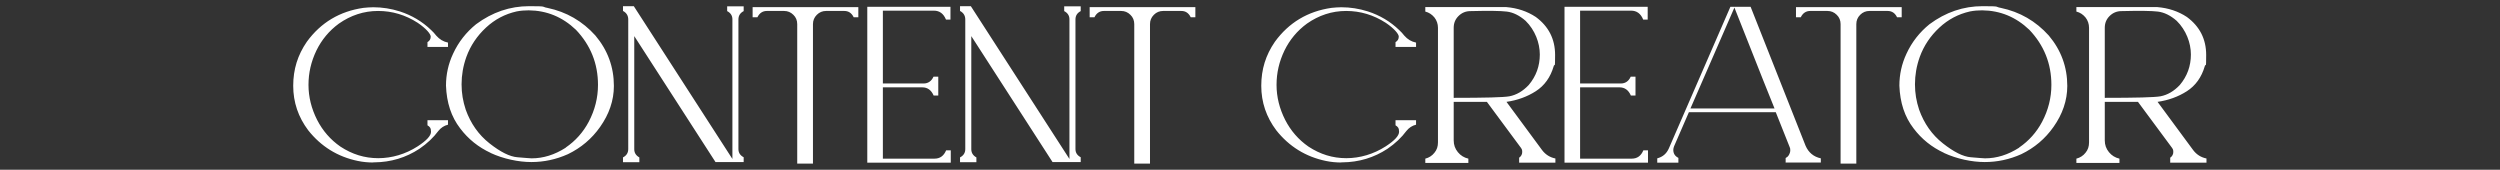 <?xml version="1.0" encoding="UTF-8"?> <svg xmlns="http://www.w3.org/2000/svg" xmlns:xlink="http://www.w3.org/1999/xlink" id="Layer_1" version="1.1" viewBox="0 0 1620 110"><rect x="0" y="0" width="1620" height="110" fill="#333333" stroke="none"/><defs><style> .st0 { fill: none; } .st1 { fill: #fff; } .st2 { clip-path: url(#clippath); } </style><clipPath id="clippath"><rect class="st0" x="190.1" y="4" width="1239.8" height="102"></rect></clipPath></defs><g class="st2"><path class="st1" d="M1400,62.4c4.6-.9,8.7-3.3,12.5-7.3,4.8-5.7,7.2-12.3,7.2-19.8s-3.1-15.8-9.2-21.8c-4-3.5-8.1-5.5-12.2-6-4.1-.5-12-.6-23.6-.3-3,0-5.6,1.1-7.7,3.2-2.1,2.1-3.1,4.6-3.1,7.6v45.4c20.2,0,32.2-.3,36.1-1M1406.3,105.5v-3.3c1.3-.9,2-2.2,2-3.7s-.3-1.9-.9-2.8l-22-29.7h-21.5v25c0,2.9.9,5.4,2.7,7.6,1.8,2.2,4.1,3.6,6.8,4.2v2.8h-27.9v-2.8c2.4-.6,4.4-1.9,5.9-3.8,1.6-1.9,2.3-4.1,2.3-6.7V18c0-2.5-.8-4.8-2.3-6.7-1.6-1.9-3.5-3.2-5.9-3.8v-2.9c33.3,0,50.8-.1,52.5,0,7.1.6,13.5,2.7,19.1,6.4,8.3,6.1,12.5,14.3,12.5,24.6s-.3,4.9-.9,7.3c-2.1,7.2-6,12.6-11.6,16.2-5.6,3.6-12,5.9-19,6.9l23.1,31.3c2.2,2.9,5.1,4.7,8.6,5.4v2.7h-23.6ZM1308.4,95.6c6.3-4.3,11.3-9.9,14.9-16.7,4-7.6,6-15.6,6-23.9,0-13.8-4.8-25.7-14.3-35.7-8.7-8.3-18.9-12.5-30.6-12.6-2.6,0-5.2.2-7.8.7-7.6,1.7-14.2,5.2-19.9,10.5-5.7,5.3-10,11.6-12.7,19-2.1,5.9-3.1,11.8-3.1,17.7s.9,11,2.7,16.5c3.2,8.9,8.3,16.2,15.4,21.8,7.1,5.6,13.1,8.6,18.1,9,5,.4,8.1.7,9.2.7,7.6,0,14.9-2.3,22.1-6.9M1259.8,99.1c-8-3.7-14.6-9-19.8-15.9-5.8-7.5-8.8-16.7-9.2-27.7,0-7.2,1.5-14.1,4.6-20.7,3.5-7.6,8.5-13.9,14.9-19.1,10.5-7.8,22-11.7,34.4-11.7s7.7.4,11.8,1.1c12.4,2.6,22.7,8.6,31.1,17.9,8,9.5,12,20.4,12,32.7,0,9.4-3.1,18.3-8.9,26.5-5.4,7.7-12.4,13.6-20.9,17.7-7.6,3.4-15.5,5.1-23.7,5.1s-18-2-26.4-5.9M1192.7,106V15.6c0-2.3-.8-4.4-2.5-6-1.7-1.7-3.7-2.5-6-2.5h-11.2c-2.7,0-4.8,1.4-6.1,4.1h-3.1v-6.6h68.5v6.6h-3c-1.3-2.7-3.3-4.1-6.1-4.1h-11.8c-2.3,0-4.3.8-6,2.5-1.7,1.7-2.5,3.7-2.5,6v90.4h-10.2ZM1123.9,4.9l-28.5,65.4h54.5c-1-2.3-9.7-24.1-26-65.4M1157.1,105.5v-3.1c.8-.4,1.5-1,2-1.8.6-1,1-2.1,1-3.2s-.1-1.4-.4-2.1l-9-22.6h-56.3l-9.6,22.1c-.3.8-.5,1.6-.5,2.3,0,2.4,1.1,4.1,3.3,5.2v3.1h-13.7v-2.8c3.5-.9,6-3,7.5-6.4l39.9-91.8h13.1l35.6,90c1.9,4.4,5.2,7.2,9.9,8.2v2.7h-22.9ZM1013.8,105.4V4.4h53.9v8.3h-2.9c-1.6-3.9-4.2-5.8-7.9-5.8h-33v47.2h26.4c2.9,0,5.1-1.5,6.4-4.4h3.1v12.2h-3c-1.5-3.5-4-5.3-7.3-5.3h-25.6v46.2h33.5c3.5,0,6-1.8,7.5-5.4h3v8h-54.2ZM978.1,62.4c4.6-.9,8.7-3.3,12.5-7.3,4.8-5.7,7.2-12.3,7.2-19.8s-3.1-15.8-9.2-21.8c-4-3.5-8.1-5.5-12.2-6-4.1-.5-12-.6-23.6-.3-3,0-5.6,1.1-7.7,3.2-2.1,2.1-3.1,4.6-3.1,7.6v45.4c20.2,0,32.3-.3,36.1-1M984.4,105.5v-3.3c1.3-.9,2-2.2,2-3.7s-.3-1.9-.9-2.8l-22-29.7h-21.5v25c0,2.9.9,5.4,2.7,7.6,1.8,2.2,4.1,3.6,6.8,4.2v2.8h-27.9v-2.8c2.4-.6,4.4-1.9,5.9-3.8,1.6-1.9,2.3-4.1,2.3-6.7V18c0-2.5-.8-4.8-2.3-6.7-1.6-1.9-3.5-3.2-5.9-3.8v-2.9c33.3,0,50.8-.1,52.5,0,7.1.6,13.5,2.7,19.1,6.4,8.3,6.1,12.5,14.3,12.5,24.6s-.3,4.9-.9,7.3c-2.1,7.2-6,12.6-11.6,16.2-5.6,3.6-12,5.9-19,6.9l23.1,31.3c2.2,2.9,5.1,4.7,8.6,5.4v2.7h-23.6ZM869.3,105.3c-3.4,0-6.8-.3-10.1-1-13.1-2.7-23.9-9.4-32.2-19.9-6.4-8.5-9.7-18.1-9.7-28.8s2.9-19.9,8.8-28.5c9.1-12.5,21.4-19.8,36.7-22,2.1-.2,4.3-.4,6.4-.4,5.8,0,11.5.9,17.2,2.7,7.7,2.5,14.5,6.5,20.3,12.1,1.2,1.1,2.3,2.3,3.3,3.6,2.1,2.4,4.6,3.9,7.6,4.5v2.8h-13.3v-3.1c1.4-.8,2.1-2,2.1-3.6s-2.8-5.1-8.4-8.9c-7.9-5.1-16.5-7.7-25.7-7.7-9.2,0-17.7,2.8-25.4,8.2-6.3,4.6-11.2,10.5-14.6,17.5-3.4,7.1-5.1,14.4-5.1,22.2s1.9,15.4,5.6,22.7c3.6,7,8.6,12.8,15.1,17.3,7.6,5,15.7,7.5,24.5,7.5s17.7-2.6,25.6-7.7c5.8-3.8,8.6-6.9,8.6-9.4s-.8-3.3-2.3-4.2v-3.3h13.3v2.9c-2.5.6-4.6,2-6.2,4-3.2,4.3-7.3,8.2-12.3,11.6-8.8,5.8-18.6,8.7-29.2,8.8h-.7ZM735,106V15.6c0-2.3-.8-4.4-2.5-6-1.7-1.7-3.7-2.5-6-2.5h-11.2c-2.7,0-4.8,1.4-6.1,4.1h-3.1v-6.6h68.5v6.6h-3c-1.3-2.7-3.3-4.1-6.1-4.1h-11.8c-2.3,0-4.3.8-6,2.5-1.7,1.7-2.5,3.7-2.5,6v90.4h-10.2ZM682.1,105.1l-52.7-81.7v73.3c0,2.3,1.1,4.1,3.3,5.3v3.1h-10.6v-3.1c2.3-1.2,3.4-3,3.4-5.4V12.6c0-2.4-1.1-4.3-3.4-5.5v-3.1h7l63.9,99V12.5c0-2.3-1.1-4.1-3.4-5.3v-3.1h10.7v3.1c-2.3,1.2-3.4,3-3.4,5.4v84c0,2.3,1.1,4.1,3.4,5.3v3.1h-18.2ZM562,105.4V4.4h53.9v8.3h-2.9c-1.6-3.9-4.2-5.8-7.9-5.8h-33v47.2h26.4c2.9,0,5.1-1.5,6.4-4.4h3.1v12.2h-3c-1.5-3.5-4-5.3-7.3-5.3h-25.6v46.2h33.5c3.5,0,6-1.8,7.5-5.4h3v8h-54.2ZM516.6,106V15.6c0-2.3-.8-4.4-2.5-6-1.7-1.7-3.7-2.5-6-2.5h-11.2c-2.7,0-4.8,1.4-6.1,4.1h-3.1v-6.6h68.5v6.6h-3c-1.3-2.7-3.3-4.1-6.1-4.1h-11.8c-2.3,0-4.3.8-6,2.5-1.7,1.7-2.5,3.7-2.5,6v90.4h-10.2ZM463.7,105.1l-52.7-81.7v73.3c0,2.3,1.1,4.1,3.3,5.3v3.1h-10.6v-3.1c2.3-1.2,3.4-3,3.4-5.4V12.6c0-2.4-1.1-4.3-3.4-5.5v-3.1h7l63.9,99V12.5c0-2.3-1.1-4.1-3.4-5.3v-3.1h10.7v3.1c-2.3,1.2-3.4,3-3.4,5.4v84c0,2.3,1.1,4.1,3.4,5.3v3.1h-18.2ZM366.6,95.6c6.3-4.3,11.3-9.9,14.9-16.7,4-7.6,6-15.6,6-23.9,0-13.8-4.8-25.7-14.3-35.7-8.7-8.3-18.9-12.5-30.6-12.6-2.6,0-5.2.2-7.8.7-7.6,1.7-14.2,5.2-19.9,10.5-5.7,5.3-10,11.6-12.7,19-2.1,5.9-3.1,11.8-3.1,17.7s.9,11,2.7,16.5c3.2,8.9,8.3,16.2,15.4,21.8,7.1,5.6,13.1,8.6,18.1,9,5,.4,8.1.7,9.2.7,7.6,0,14.9-2.3,22.1-6.9M318,99.1c-8-3.7-14.6-9-19.8-15.9-5.8-7.5-8.8-16.7-9.2-27.7,0-7.2,1.5-14.1,4.6-20.7,3.5-7.6,8.5-13.9,14.9-19.1,10.5-7.8,22-11.7,34.4-11.7s7.7.4,11.8,1.1c12.4,2.6,22.7,8.6,31.1,17.9,8,9.5,12,20.4,12,32.7,0,9.4-3.1,18.3-8.9,26.5-5.4,7.7-12.4,13.6-20.9,17.7-7.6,3.4-15.5,5.1-23.7,5.1s-18-2-26.4-5.9M242,105.3c-3.4,0-6.8-.3-10.1-1-13.1-2.7-23.9-9.4-32.2-19.9-6.4-8.5-9.7-18.1-9.7-28.8s2.9-19.9,8.8-28.5c9.1-12.5,21.4-19.8,36.7-22,2.1-.2,4.3-.4,6.4-.4,5.8,0,11.5.9,17.2,2.7,7.7,2.5,14.5,6.5,20.3,12.1,1.2,1.1,2.3,2.3,3.3,3.6,2.1,2.4,4.6,3.9,7.6,4.5v2.8h-13.3v-3.1c1.4-.8,2.1-2,2.1-3.6s-2.8-5.1-8.4-8.9c-7.9-5.1-16.5-7.7-25.7-7.7-9.2,0-17.7,2.8-25.4,8.2-6.3,4.6-11.2,10.5-14.6,17.5-3.4,7.1-5.1,14.4-5.1,22.2s1.9,15.4,5.6,22.7c3.6,7,8.6,12.8,15.1,17.3,7.6,5,15.7,7.5,24.5,7.5s17.7-2.6,25.6-7.7c5.8-3.8,8.6-6.9,8.6-9.4s-.8-3.3-2.3-4.2v-3.3h13.3v2.9c-2.5.6-4.6,2-6.2,4-3.2,4.3-7.3,8.2-12.3,11.6-8.8,5.8-18.6,8.7-29.2,8.8h-.7Z"></path></g></svg> 